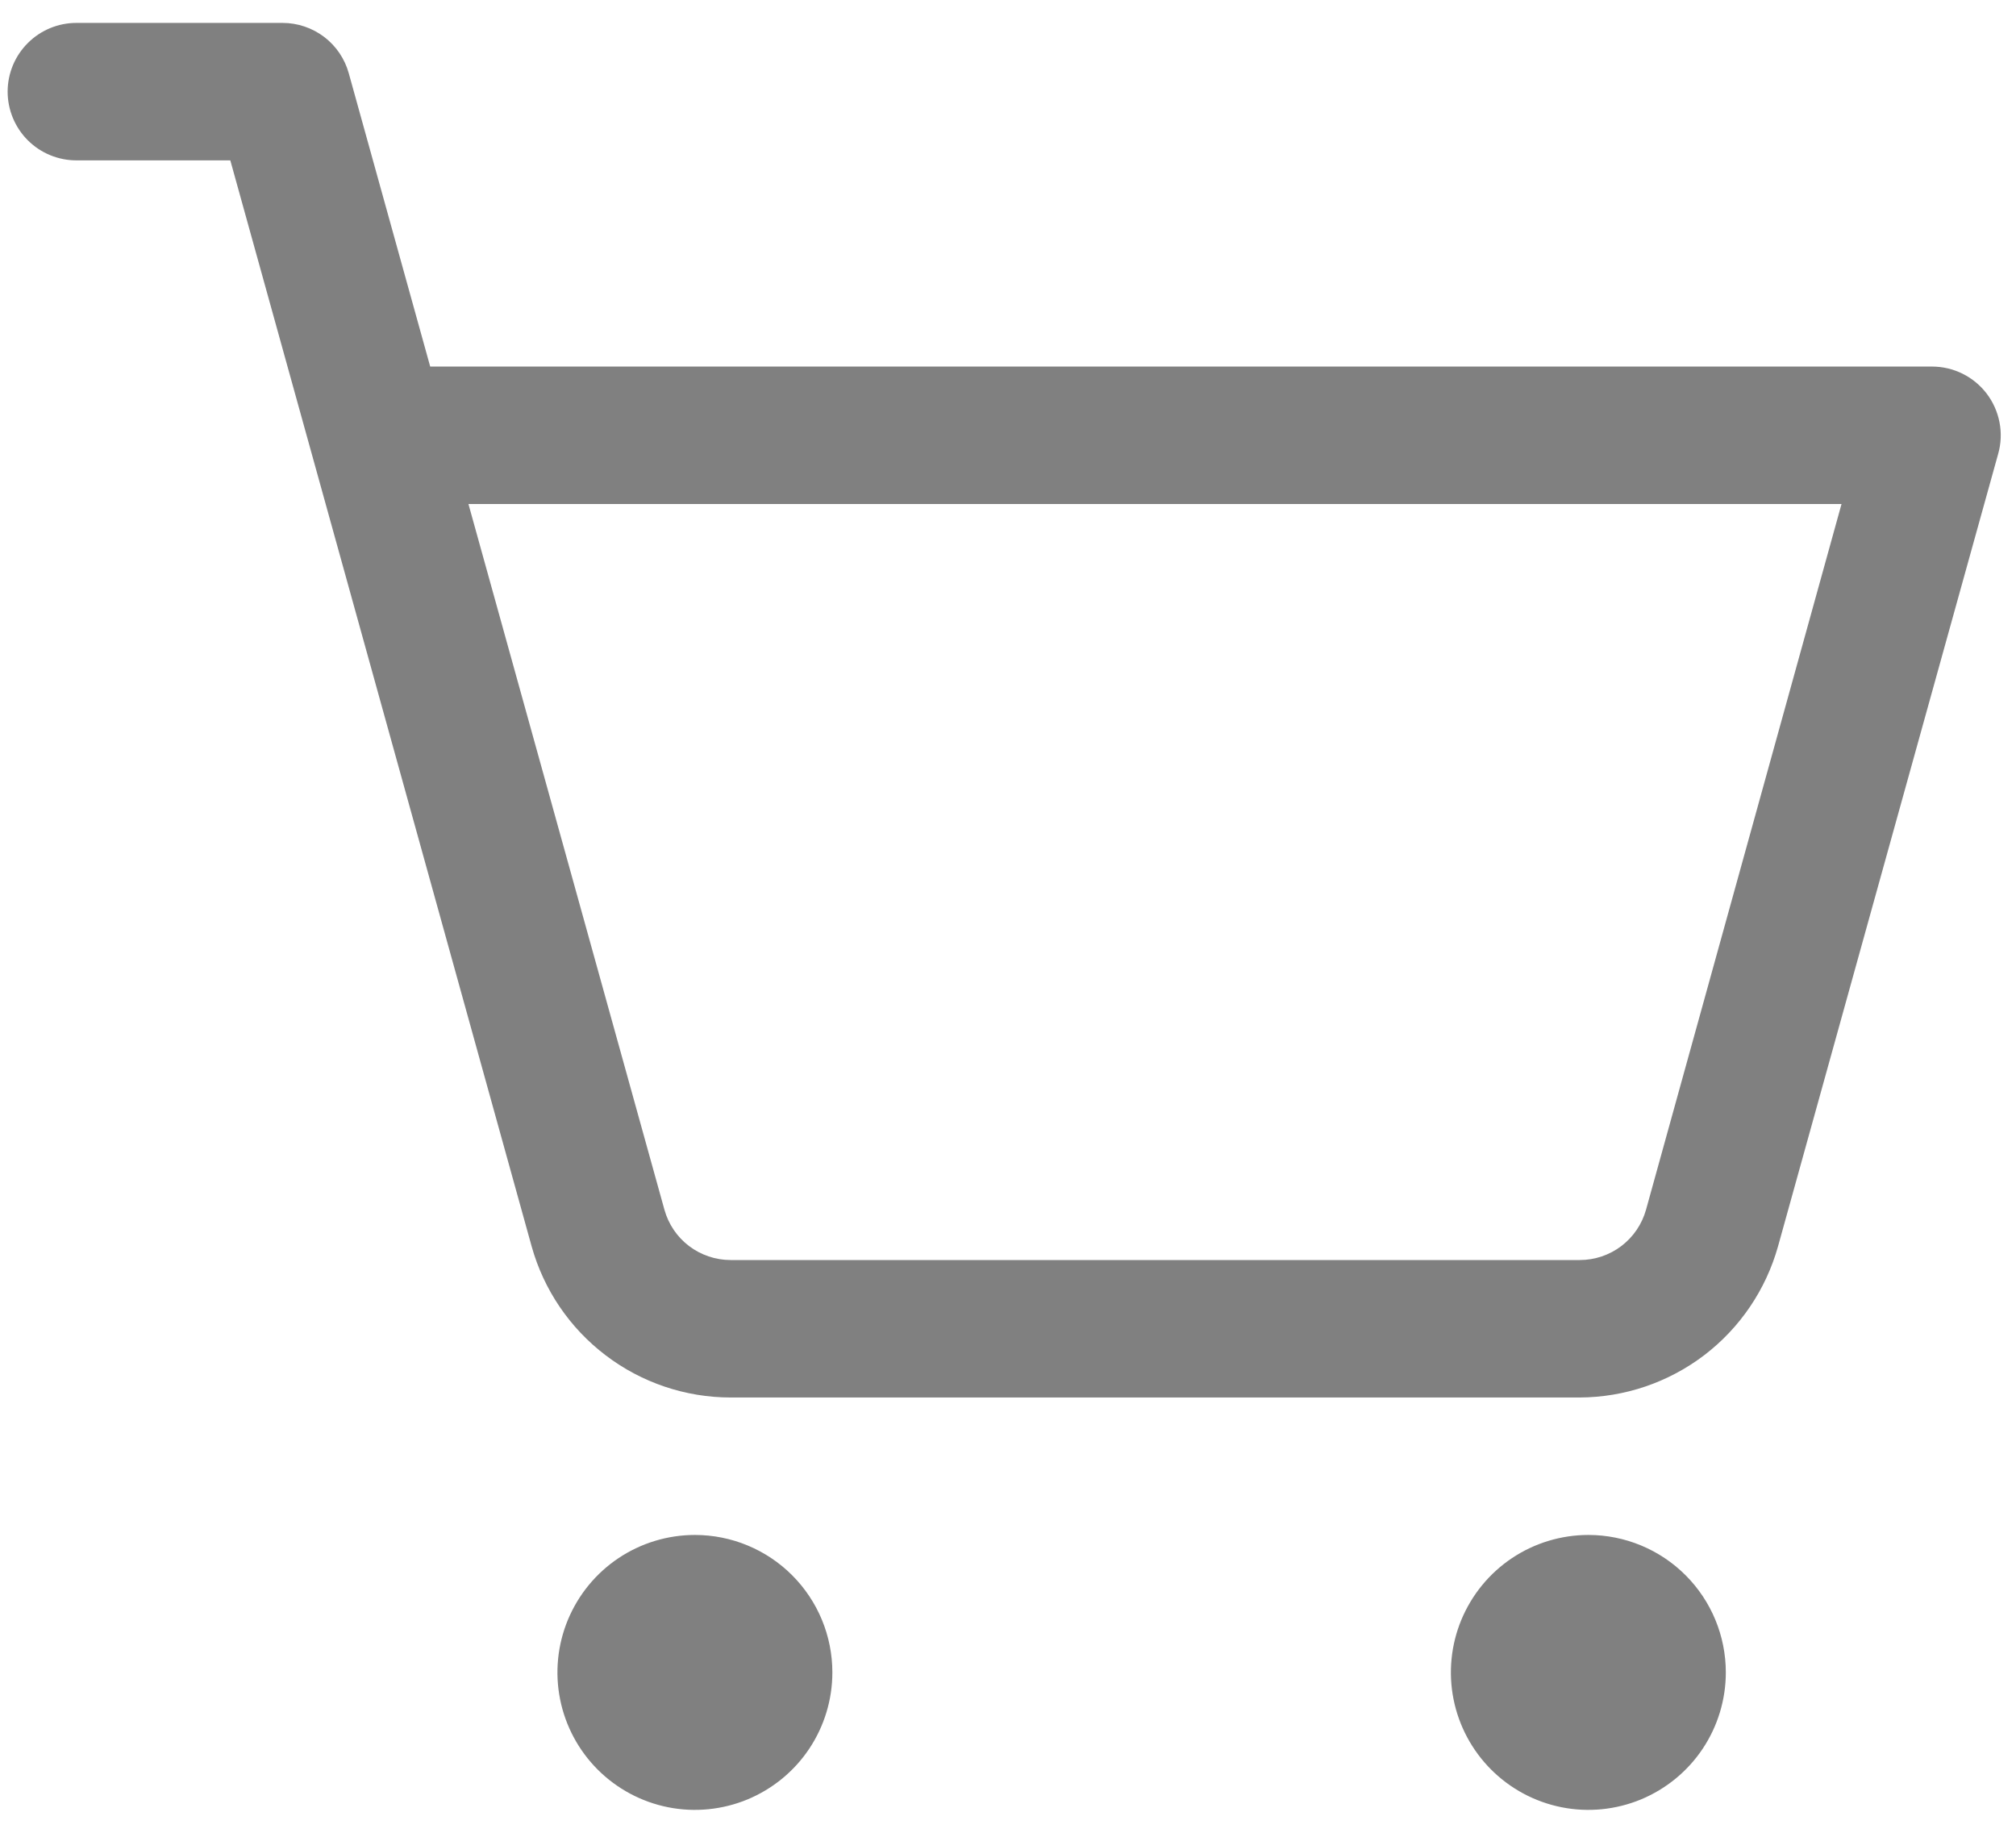 <svg width="33" height="30" viewBox="0 0 33 30" fill="none" xmlns="http://www.w3.org/2000/svg">
<path d="M13.625 27.375C13.625 27.82 13.493 28.255 13.246 28.625C12.999 28.995 12.647 29.283 12.236 29.454C11.825 29.624 11.373 29.669 10.936 29.582C10.5 29.495 10.099 29.281 9.784 28.966C9.469 28.651 9.255 28.25 9.168 27.814C9.081 27.378 9.126 26.925 9.296 26.514C9.467 26.103 9.755 25.751 10.125 25.504C10.495 25.257 10.93 25.125 11.375 25.125C11.972 25.125 12.544 25.362 12.966 25.784C13.388 26.206 13.625 26.778 13.625 27.375ZM26 25.125C25.555 25.125 25.12 25.257 24.75 25.504C24.38 25.751 24.092 26.103 23.921 26.514C23.751 26.925 23.706 27.378 23.793 27.814C23.88 28.25 24.094 28.651 24.409 28.966C24.724 29.281 25.125 29.495 25.561 29.582C25.997 29.669 26.45 29.624 26.861 29.454C27.272 29.283 27.624 28.995 27.871 28.625C28.118 28.255 28.25 27.82 28.25 27.375C28.25 26.778 28.013 26.206 27.591 25.784C27.169 25.362 26.597 25.125 26 25.125ZM32.709 7.426L29.104 20.403C28.905 21.112 28.481 21.737 27.896 22.183C27.31 22.629 26.595 22.872 25.859 22.875H11.96C11.222 22.875 10.504 22.633 9.916 22.186C9.328 21.74 8.902 21.114 8.703 20.403L3.77 2.625H1.25C0.952 2.625 0.665 2.506 0.455 2.296C0.244 2.085 0.125 1.798 0.125 1.5C0.125 1.202 0.244 0.915 0.455 0.705C0.665 0.494 0.952 0.375 1.25 0.375H4.625C4.871 0.375 5.11 0.456 5.306 0.604C5.502 0.753 5.643 0.962 5.709 1.199L7.042 6H31.625C31.798 6 31.97 6.04 32.125 6.117C32.28 6.194 32.416 6.306 32.521 6.444C32.626 6.582 32.697 6.743 32.73 6.913C32.763 7.083 32.756 7.259 32.709 7.426ZM30.144 8.25H7.668L10.876 19.801C10.942 20.038 11.083 20.247 11.279 20.396C11.475 20.544 11.714 20.625 11.96 20.625H25.859C26.105 20.625 26.345 20.544 26.54 20.396C26.736 20.247 26.878 20.038 26.944 19.801L30.144 8.25Z" fill="#808080"/>
</svg>
